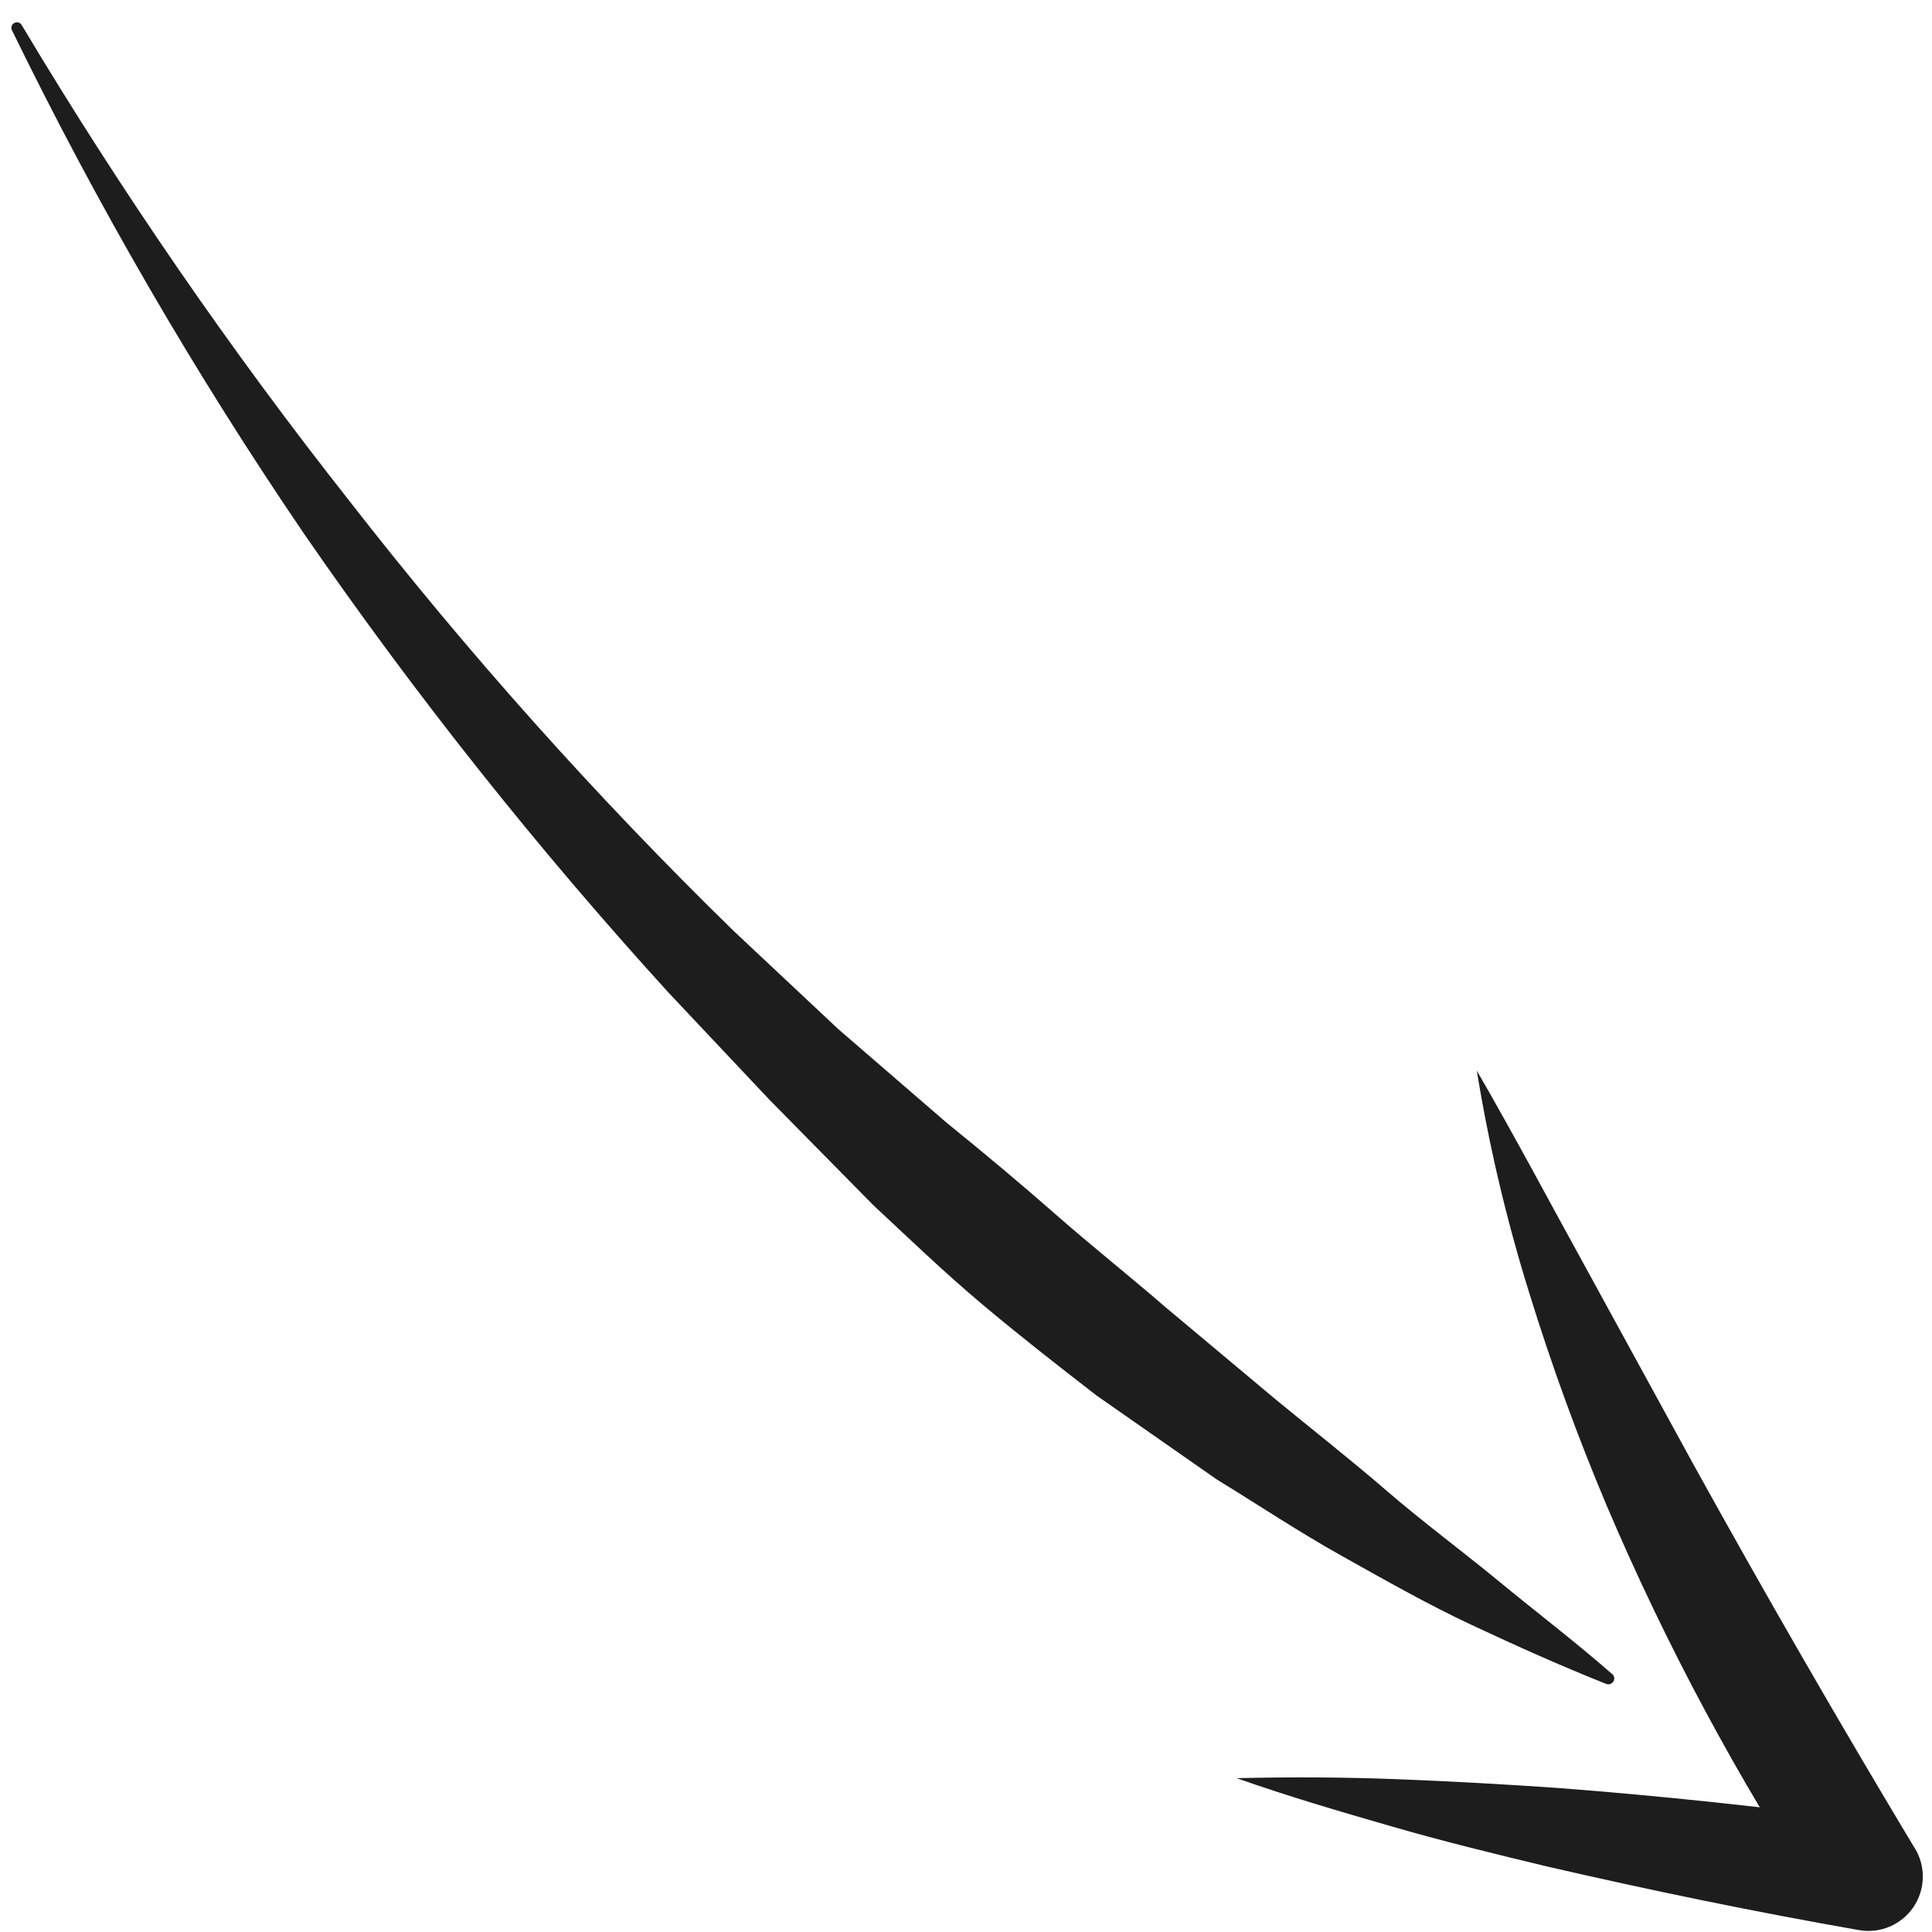 <svg width="86" height="86" viewBox="0 0 86 86" fill="none" xmlns="http://www.w3.org/2000/svg">
<path d="M65.737 47.657C67.449 50.616 68.99 53.53 70.59 56.432L75.35 65.13C78.537 70.895 81.818 76.588 85.194 82.209L85.246 82.287C85.484 82.684 85.604 83.142 85.59 83.605C85.576 84.068 85.43 84.517 85.169 84.899C84.907 85.281 84.541 85.581 84.115 85.761C83.689 85.942 83.219 85.996 82.763 85.918C78.092 85.1 73.447 84.142 68.82 83.073C66.506 82.518 64.202 81.953 61.905 81.288C59.609 80.624 57.322 79.958 55.052 79.153C57.461 79.095 59.852 79.107 62.235 79.2C64.618 79.293 66.992 79.426 69.356 79.589C74.093 79.955 78.81 80.458 83.507 81.099L81.065 84.809C77.356 79.183 74.163 73.234 71.525 67.033C70.214 63.926 69.059 60.756 68.066 57.533C67.059 54.3 66.281 50.999 65.737 47.657Z" fill="#1E1D1D"/>
<path d="M0.969 1.121C5.375 8.497 10.253 15.58 15.574 22.326C20.823 29.07 26.524 35.45 32.638 41.421L37.304 45.8L42.136 49.975C43.789 51.316 45.422 52.677 47.016 54.079C48.611 55.481 50.283 56.801 51.887 58.193L56.787 62.296C58.43 63.647 60.112 64.967 61.736 66.368C63.361 67.77 65.082 69.039 66.745 70.409C68.408 71.779 70.13 73.088 71.775 74.529C71.8 74.552 71.82 74.579 71.834 74.61C71.848 74.641 71.856 74.674 71.856 74.707C71.857 74.741 71.851 74.774 71.839 74.806C71.826 74.837 71.808 74.865 71.784 74.889C71.749 74.928 71.702 74.956 71.65 74.968C71.599 74.98 71.545 74.976 71.496 74.956C69.476 74.154 67.453 73.243 65.501 72.329C63.548 71.416 61.631 70.322 59.725 69.258C57.819 68.193 56.01 66.986 54.141 65.841L48.81 62.118C47.078 60.779 45.365 59.44 43.711 58.05C42.057 56.659 40.46 55.127 38.863 53.635L34.27 48.974L29.764 44.191C23.91 37.764 18.496 30.95 13.558 23.795C8.682 16.637 4.329 9.137 0.535 1.352C0.519 1.323 0.51 1.291 0.507 1.258C0.504 1.225 0.508 1.192 0.518 1.161C0.529 1.13 0.546 1.101 0.568 1.076C0.59 1.052 0.617 1.032 0.647 1.019C0.703 0.99 0.769 0.984 0.829 1.003C0.89 1.022 0.94 1.065 0.969 1.121Z" fill="#1E1D1D"/>
</svg>
